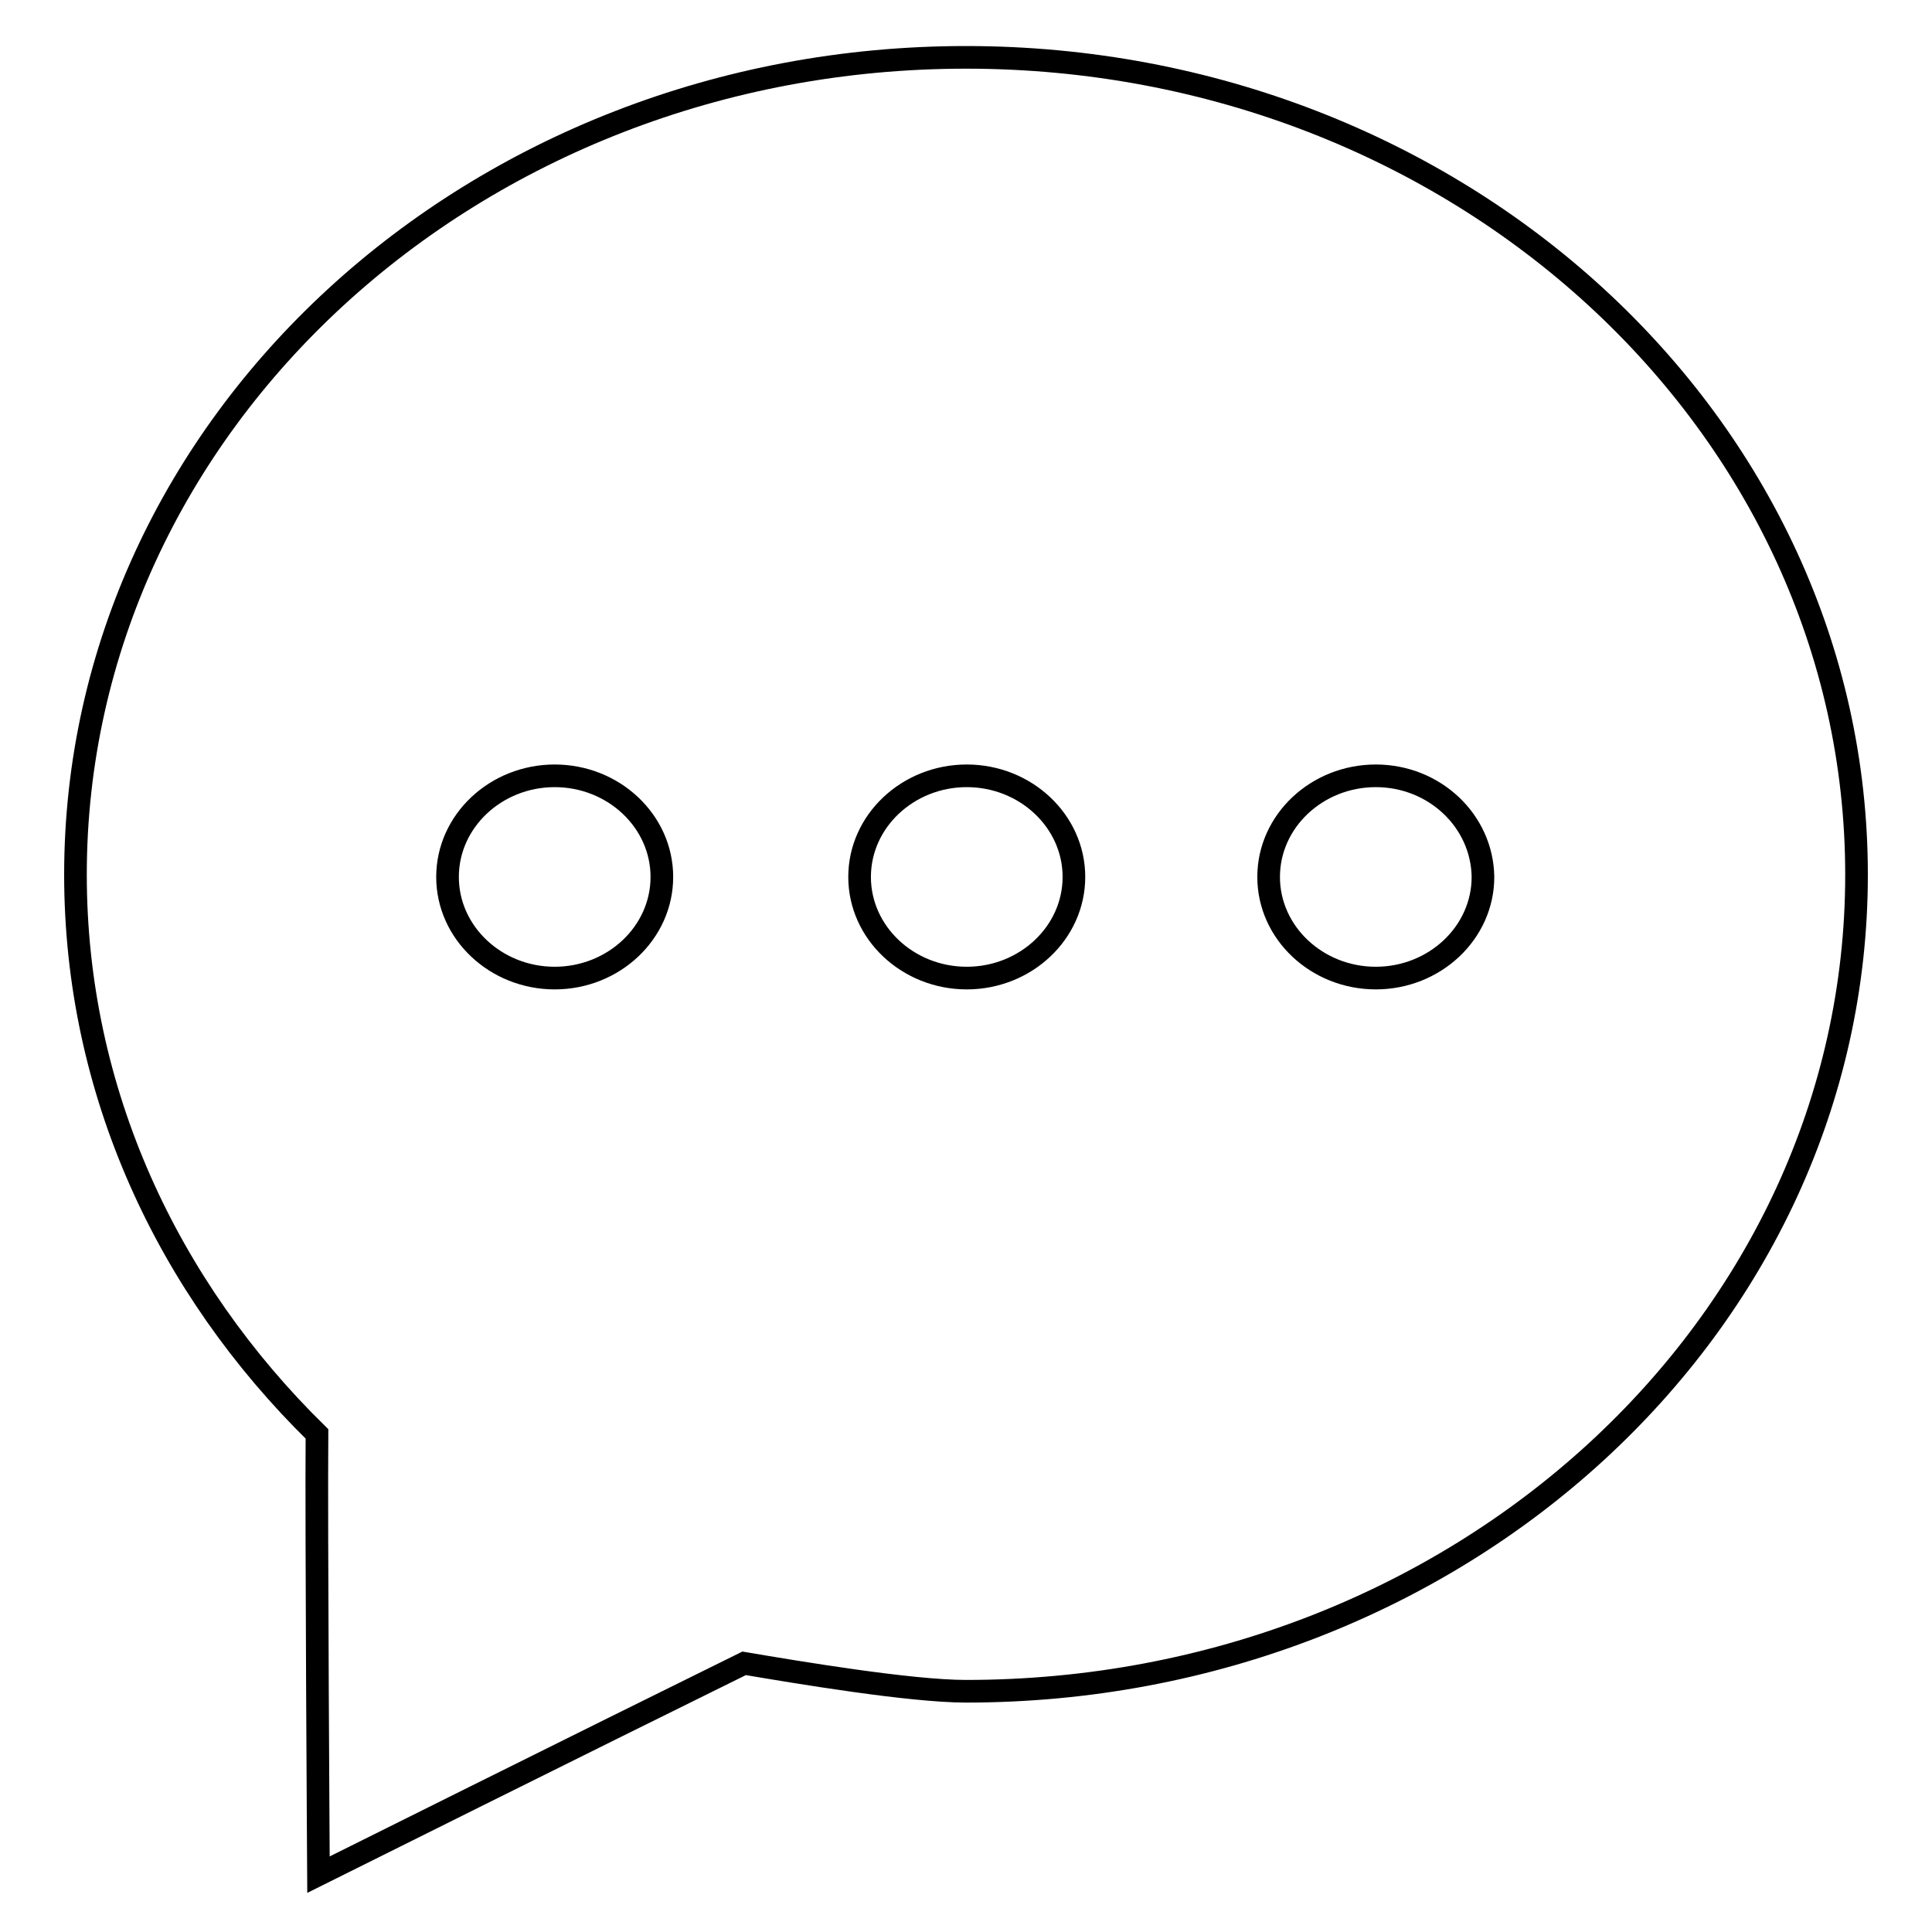 <?xml version="1.0" encoding="utf-8"?>
<!-- Svg Vector Icons : http://www.onlinewebfonts.com/icon -->
<!DOCTYPE svg PUBLIC "-//W3C//DTD SVG 1.1//EN" "http://www.w3.org/Graphics/SVG/1.1/DTD/svg11.dtd">
<svg version="1.1" xmlns="http://www.w3.org/2000/svg" xmlns:xlink="http://www.w3.org/1999/xlink" x="0px" y="0px" viewBox="0 0 256 256" enable-background="new 0 0 256 256" xml:space="preserve">
<g><g><path stroke-width="3" fill-opacity="0" stroke="#000000"  d="M246,115.9c0,59.8-52.8,108.2-118,108.2c-7.4,0-22.3-2.5-29.4-3.7c-20.3,10-56.4,28-56.4,28S41.9,202,42,190c-19.8-19.4-32-45.4-32-74.1C10,56.1,62.8,7.6,128,7.6C193.2,7.6,246,56.1,246,115.9z M73.5,102.8c-7.8,0-14.2,6-14.2,13.4s6.4,13.4,14.2,13.4s14.2-6,14.2-13.4S81.3,102.8,73.5,102.8z M128.1,102.8c-7.8,0-14.2,6-14.2,13.4s6.4,13.4,14.2,13.4c7.8,0,14.2-6,14.2-13.4S135.9,102.8,128.1,102.8z M182.3,102.8c-7.8,0-14.2,6-14.2,13.4s6.4,13.4,14.2,13.4s14.2-6,14.2-13.4C196.4,108.8,190.1,102.8,182.3,102.8z"/></g></g>
</svg>